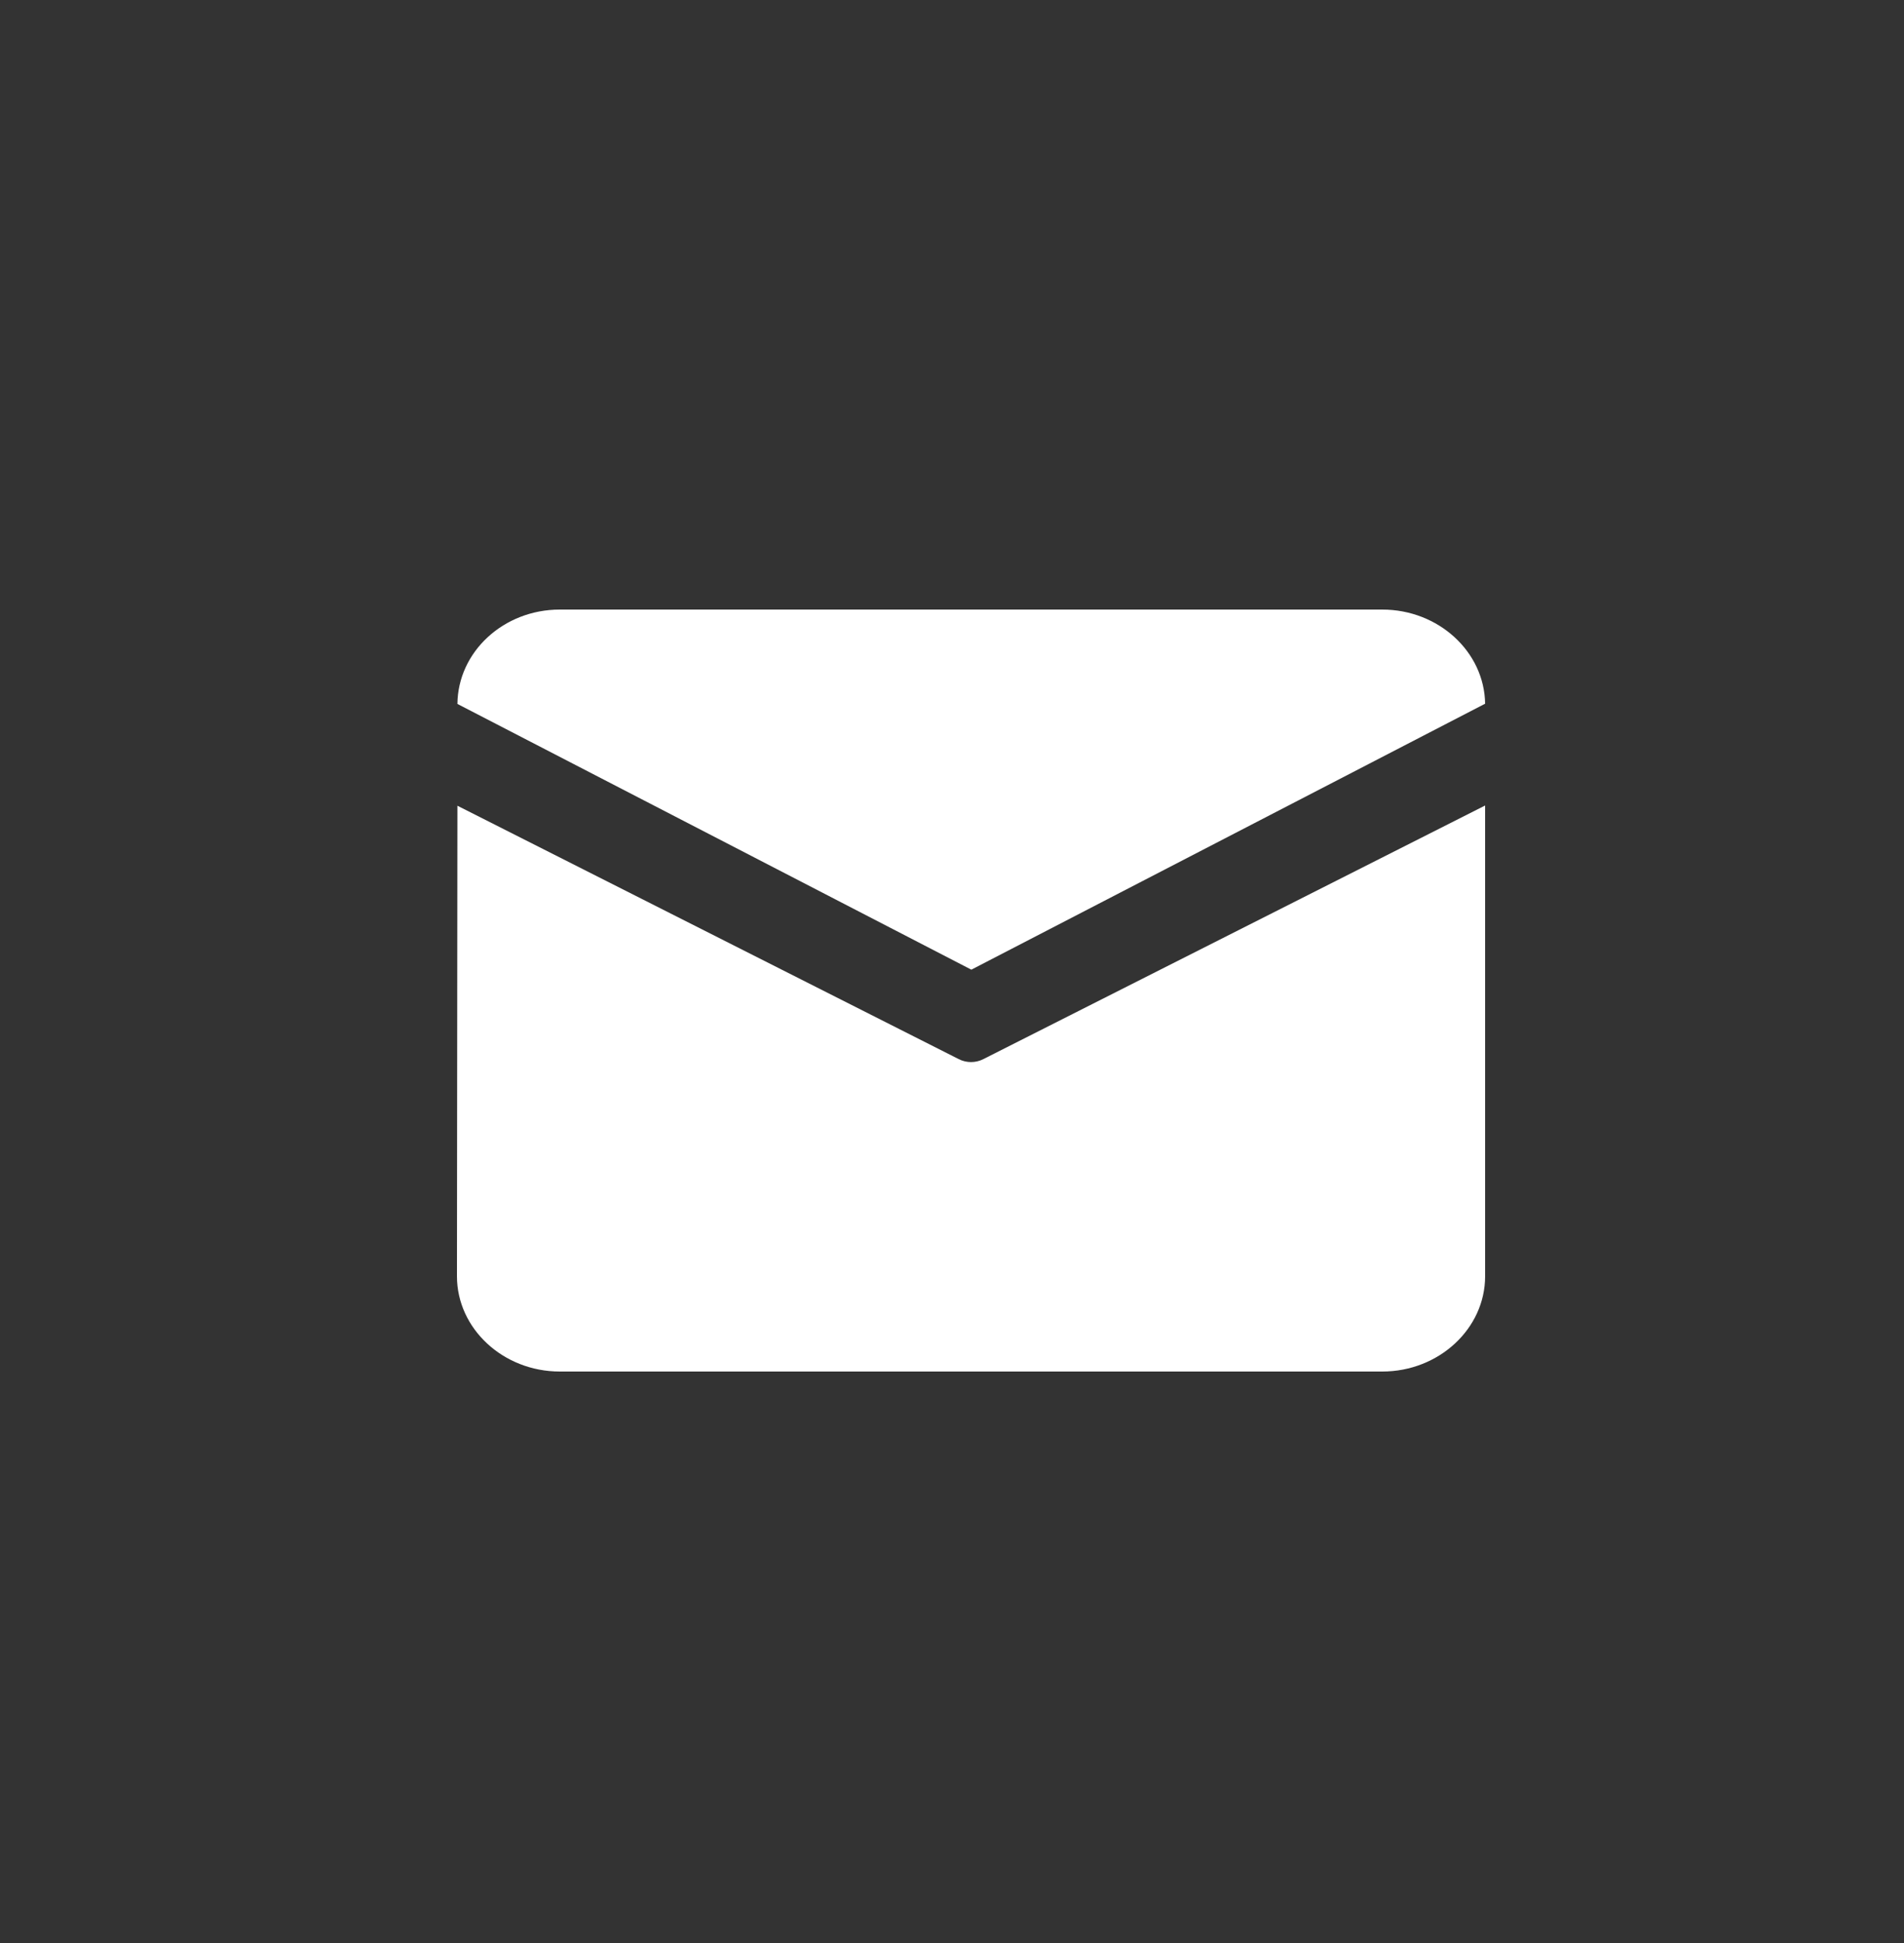 <svg width="50" height="51" viewBox="0 0 50 51" fill="none" xmlns="http://www.w3.org/2000/svg">
<rect x="0" y="0" width="50" height="51" fill="#333333" stroke="none"/>
<path d="M14.7 16H36.3C37.775 16 38.981 17.108 39 18.471L25.508 25.452L12.012 18.477C12.025 17.11 13.222 16 14.7 16ZM12.012 21.149L12 33.499C12 34.875 13.215 36 14.7 36H36.3C37.785 36 39 34.875 39 33.499V21.143L25.823 27.8C25.622 27.903 25.378 27.903 25.177 27.8L12.012 21.149Z" fill="white"/>
</svg>
